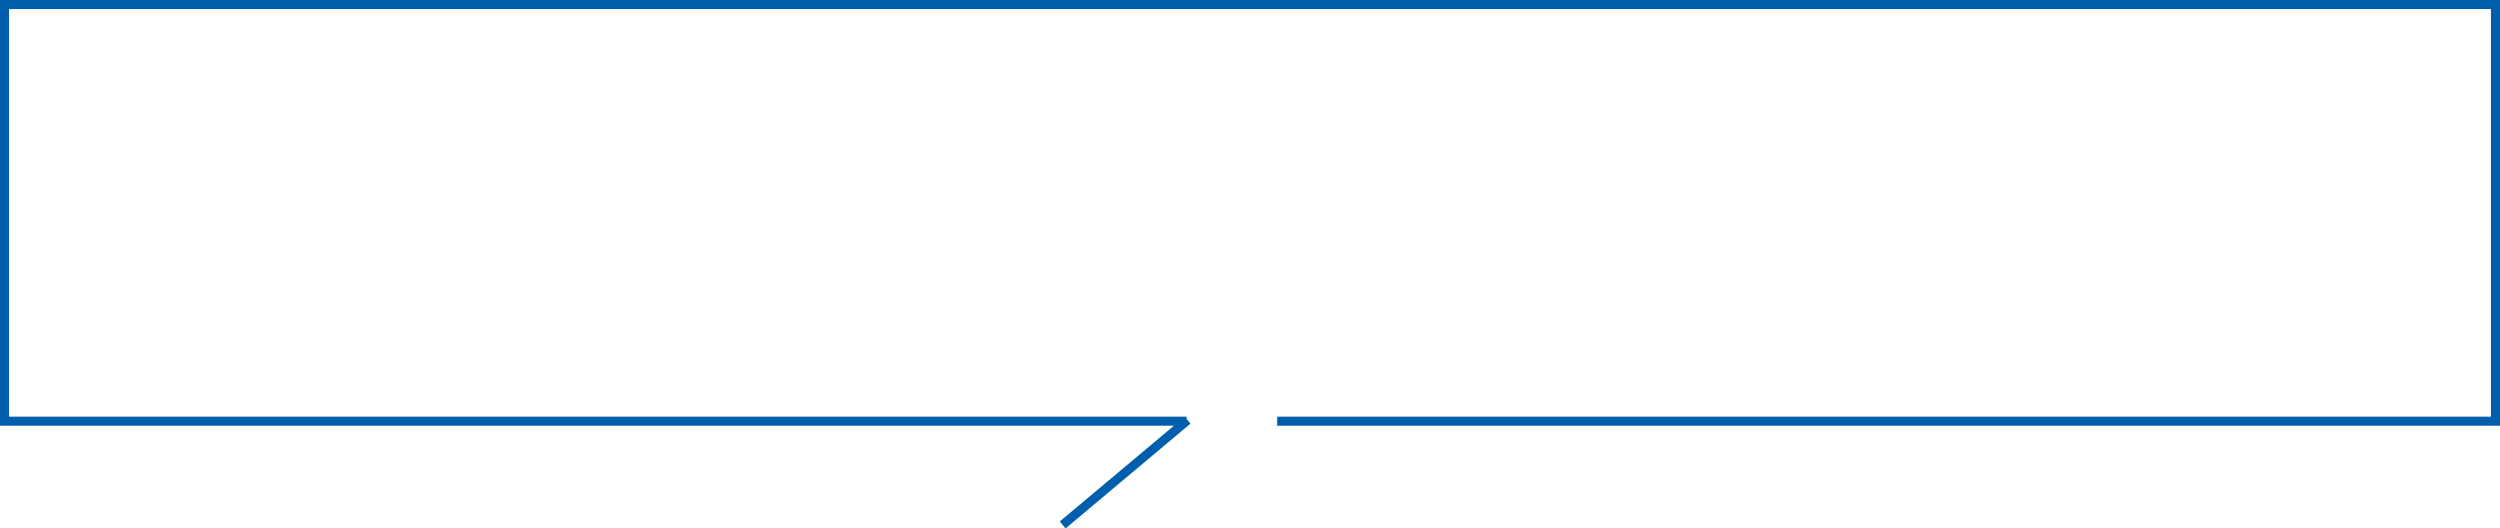 <svg xmlns="http://www.w3.org/2000/svg" width="276" height="58.336" viewBox="0 0 276 58.336">
  <path id="frame" d="M-160-125.429-147.4-136H-277v-47H-1v46H-2v-45H-276v45h130v.252l.431.514-13.789,11.57ZM-136-136v-1H-1v1Z" transform="translate(277 183)" fill="#005ead"/>
</svg>
